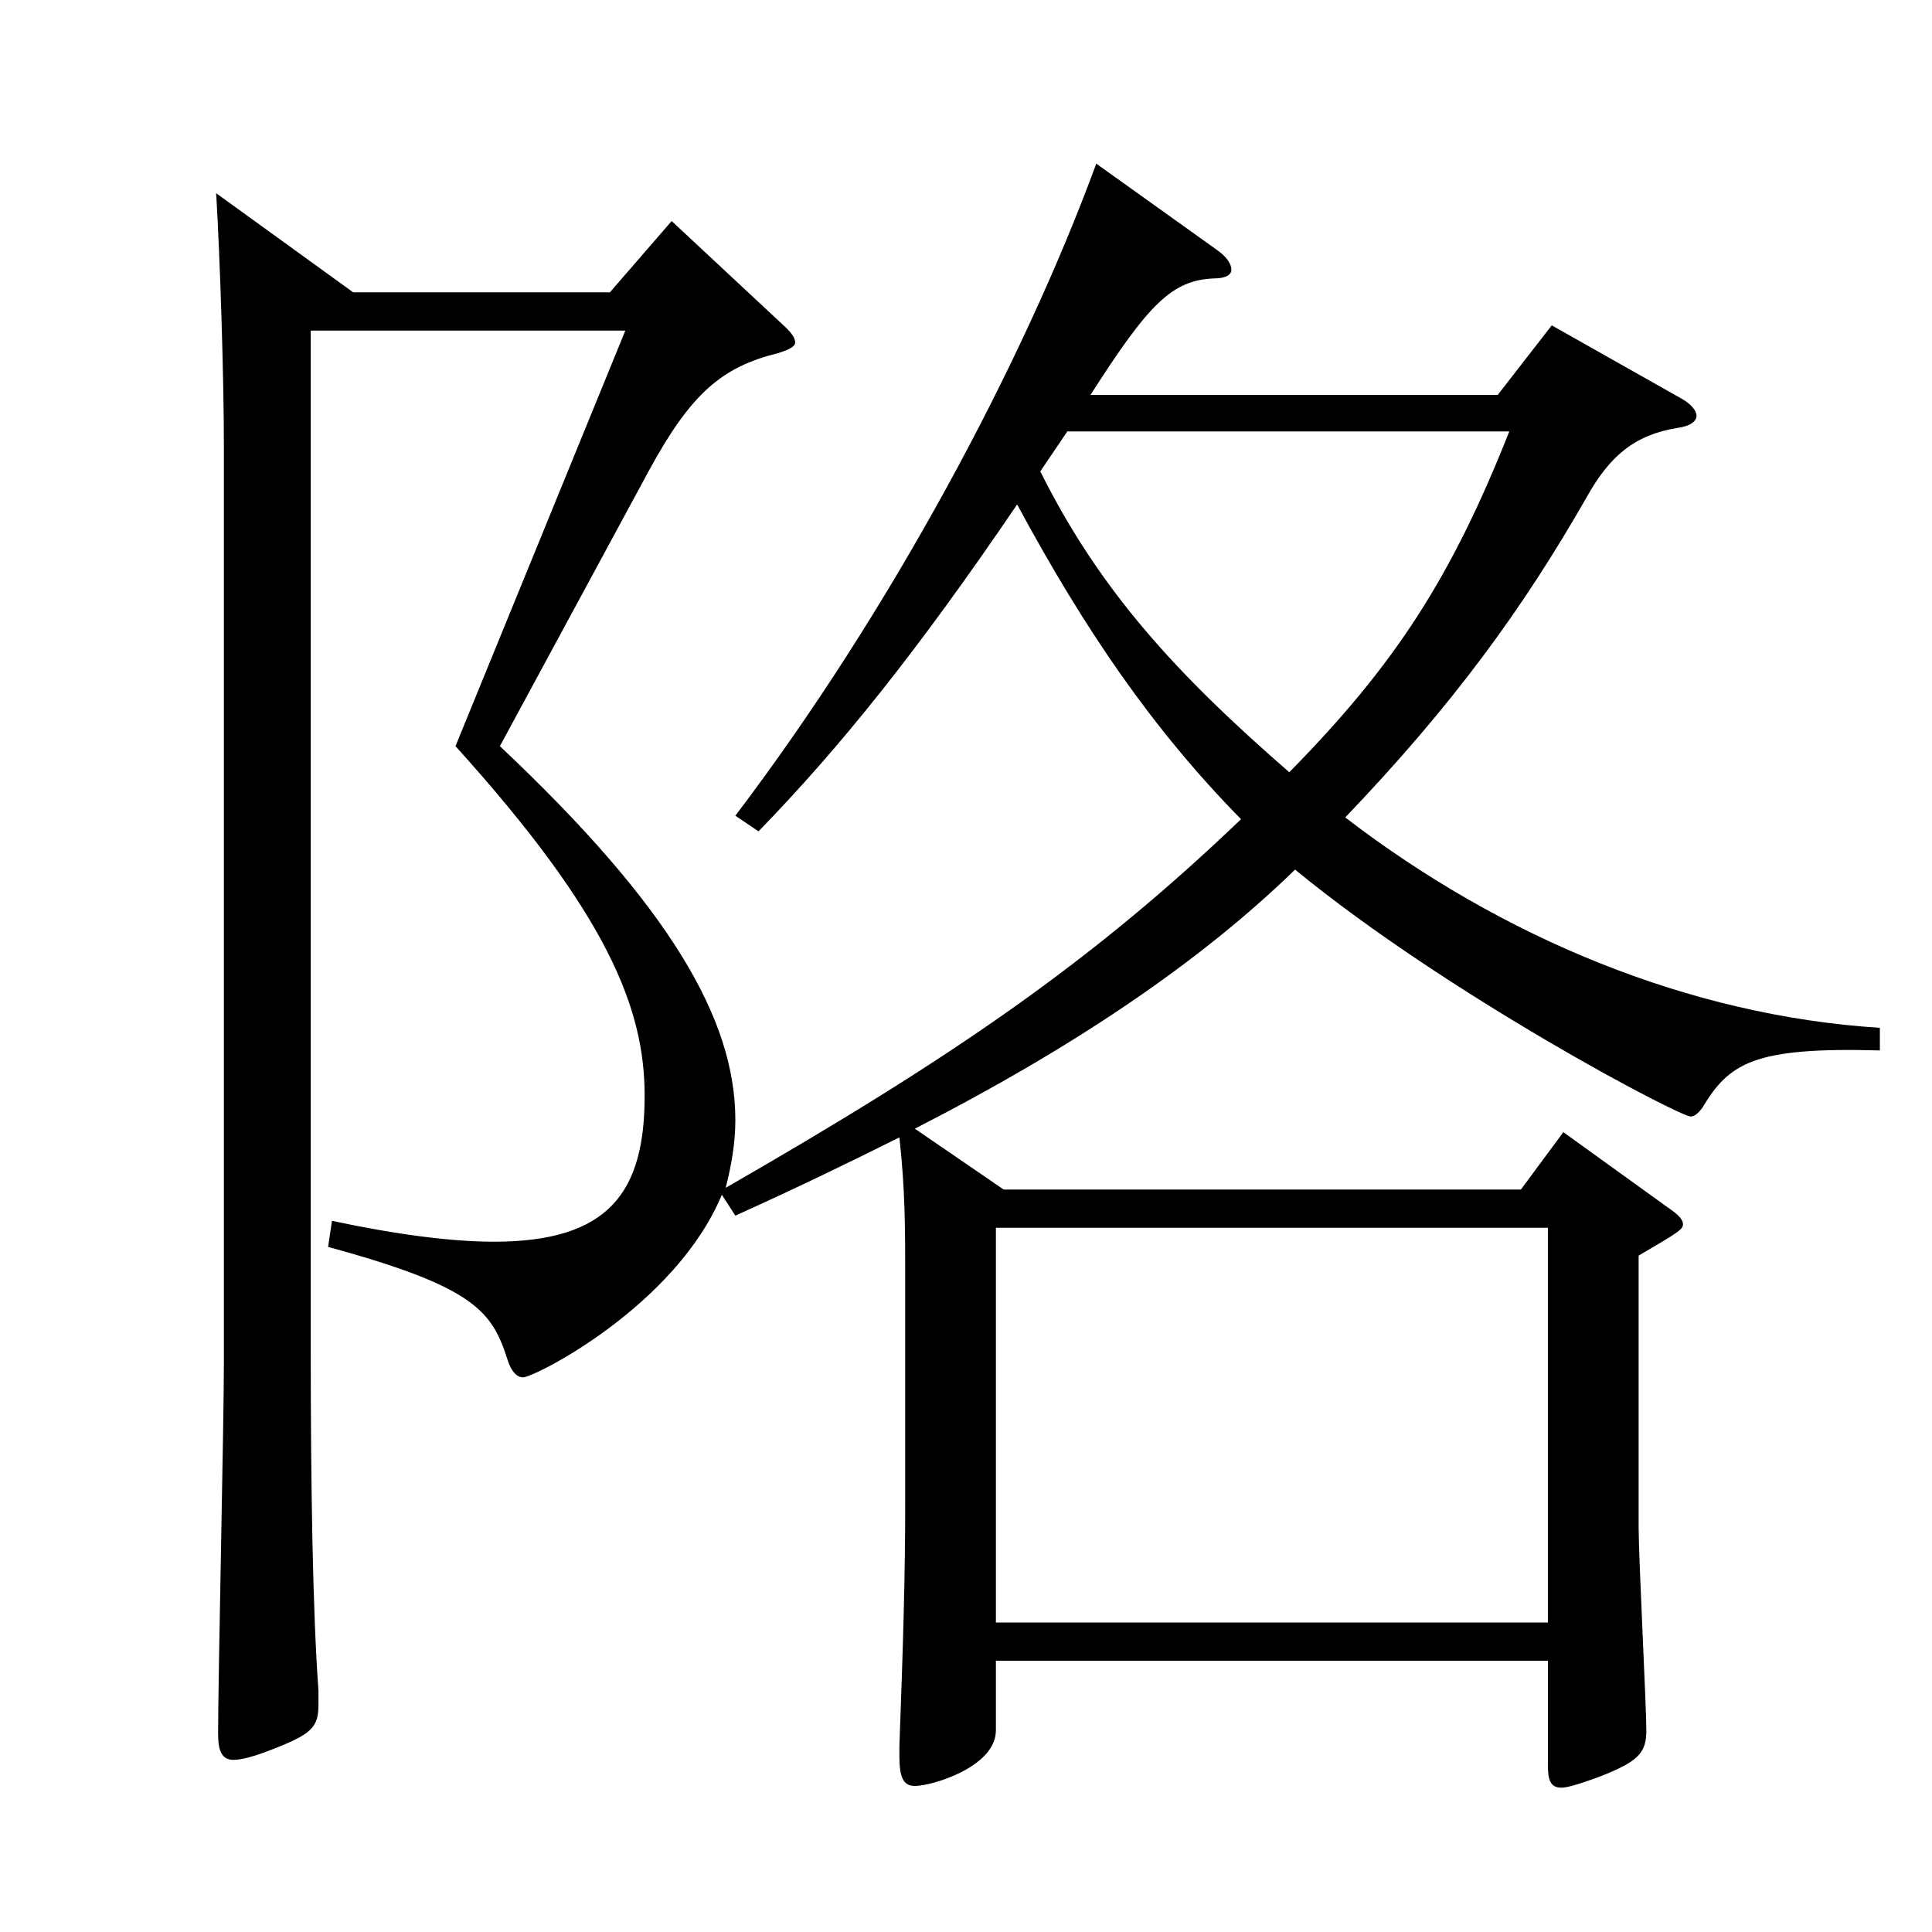 <?xml version="1.0" encoding="utf-8"?>
<!-- Generator: Adobe Illustrator 16.0.0, SVG Export Plug-In . SVG Version: 6.00 Build 0)  -->
<!DOCTYPE svg PUBLIC "-//W3C//DTD SVG 1.1//EN" "http://www.w3.org/Graphics/SVG/1.1/DTD/svg11.dtd">
<svg version="1.1" id="图层_1" xmlns="http://www.w3.org/2000/svg" xmlns:xlink="http://www.w3.org/1999/xlink" x="0px" y="0px"
	 width="1000px" height="1000px" viewBox="0 0 1000 1000" enable-background="new 0 0 1000 1000" xml:space="preserve">
<path d="M258.737,386.207c87.911,82.8,121.877,141.299,121.877,193.499c0,11.699-1.998,23.399-4.995,35.1
	c115.884-66.6,188.81-116.1,266.731-190.799c-45.954-46.8-80.918-98.1-115.883-162.899c-51.948,76.5-91.907,126-133.865,169.199
	l-11.988-8.1c79.92-105.3,148.851-233.999,186.812-337.498l62.937,45c4.995,3.6,6.993,7.199,6.993,9.899s-2.997,4.5-8.991,4.5
	c-21.978,0.9-33.965,13.5-63.936,60.3h210.788l27.972-36l66.933,37.8c4.995,2.7,7.992,6.3,7.992,9s-2.997,5.4-9.99,6.3
	c-21.978,3.601-34.965,14.4-46.953,36c-32.967,57.6-68.93,107.1-124.874,165.599c80.919,62.1,177.821,102.6,276.722,108.899v11.7
	c-64.935-1.8-77.922,6.3-91.907,29.7c-1.998,2.699-3.996,4.499-5.994,4.499c-5.994,0-125.873-62.999-204.794-127.799
	c-49.949,48.6-115.883,92.699-196.802,134.1l45.954,31.499h267.73l21.978-29.699l54.944,39.6c3.996,2.7,6.993,5.4,6.993,8.1
	c0,2.7-2.997,4.5-22.977,16.2v140.399c0,16.199,3.995,92.699,3.995,105.299c0,11.7-3.995,16.2-24.975,24.3
	c-9.989,3.6-15.983,5.4-18.98,5.4c-5.994,0-6.993-4.5-6.993-11.7v-54H515.479v36c0,18.9-32.967,28.8-41.958,28.8
	c-5.993,0-7.991-4.5-7.991-15.3v-5.4c1.998-53.999,2.997-89.999,2.997-124.199V660.705c0-24.3,0-45-2.997-71.999
	c-26.974,13.499-54.945,26.999-84.915,40.499l-6.993-10.8c-23.976,57.6-96.901,94.5-102.896,94.5c-2.997,0-5.994-2.7-7.992-9
	c-7.992-25.2-16.983-37.8-92.906-58.5l1.998-13.5c33.966,7.2,61.938,10.8,83.915,10.8c59.939,0,77.922-26.1,77.922-75.6
	c0-44.999-18.981-93.599-97.901-180.898l87.911-215.099H160.836v527.396c0,68.399,0.999,135.899,3.996,176.398v7.2
	c0,11.7-2.997,15.3-23.976,23.4c-8.991,3.6-15.984,5.399-19.98,5.399c-5.993,0-7.991-4.5-7.991-13.5
	c0-27.899,2.997-161.099,2.997-191.698V231.408c0-36.9-1.998-98.1-3.996-131.399l70.928,51.3H315.68l31.968-36.899l56.943,53.1
	c4.994,4.5,6.992,7.2,6.992,9.899c0,1.8-2.997,3.601-8.99,5.4c-28.972,7.2-44.955,20.699-66.933,61.199L258.737,386.207z
	 M801.19,839.804V635.505H515.479v204.299H801.19z M538.455,244.008c30.969,62.1,70.929,105.3,128.87,155.699
	c54.945-55.8,83.916-100.8,113.886-176.398h-228.77L538.455,244.008z"/>
</svg>
